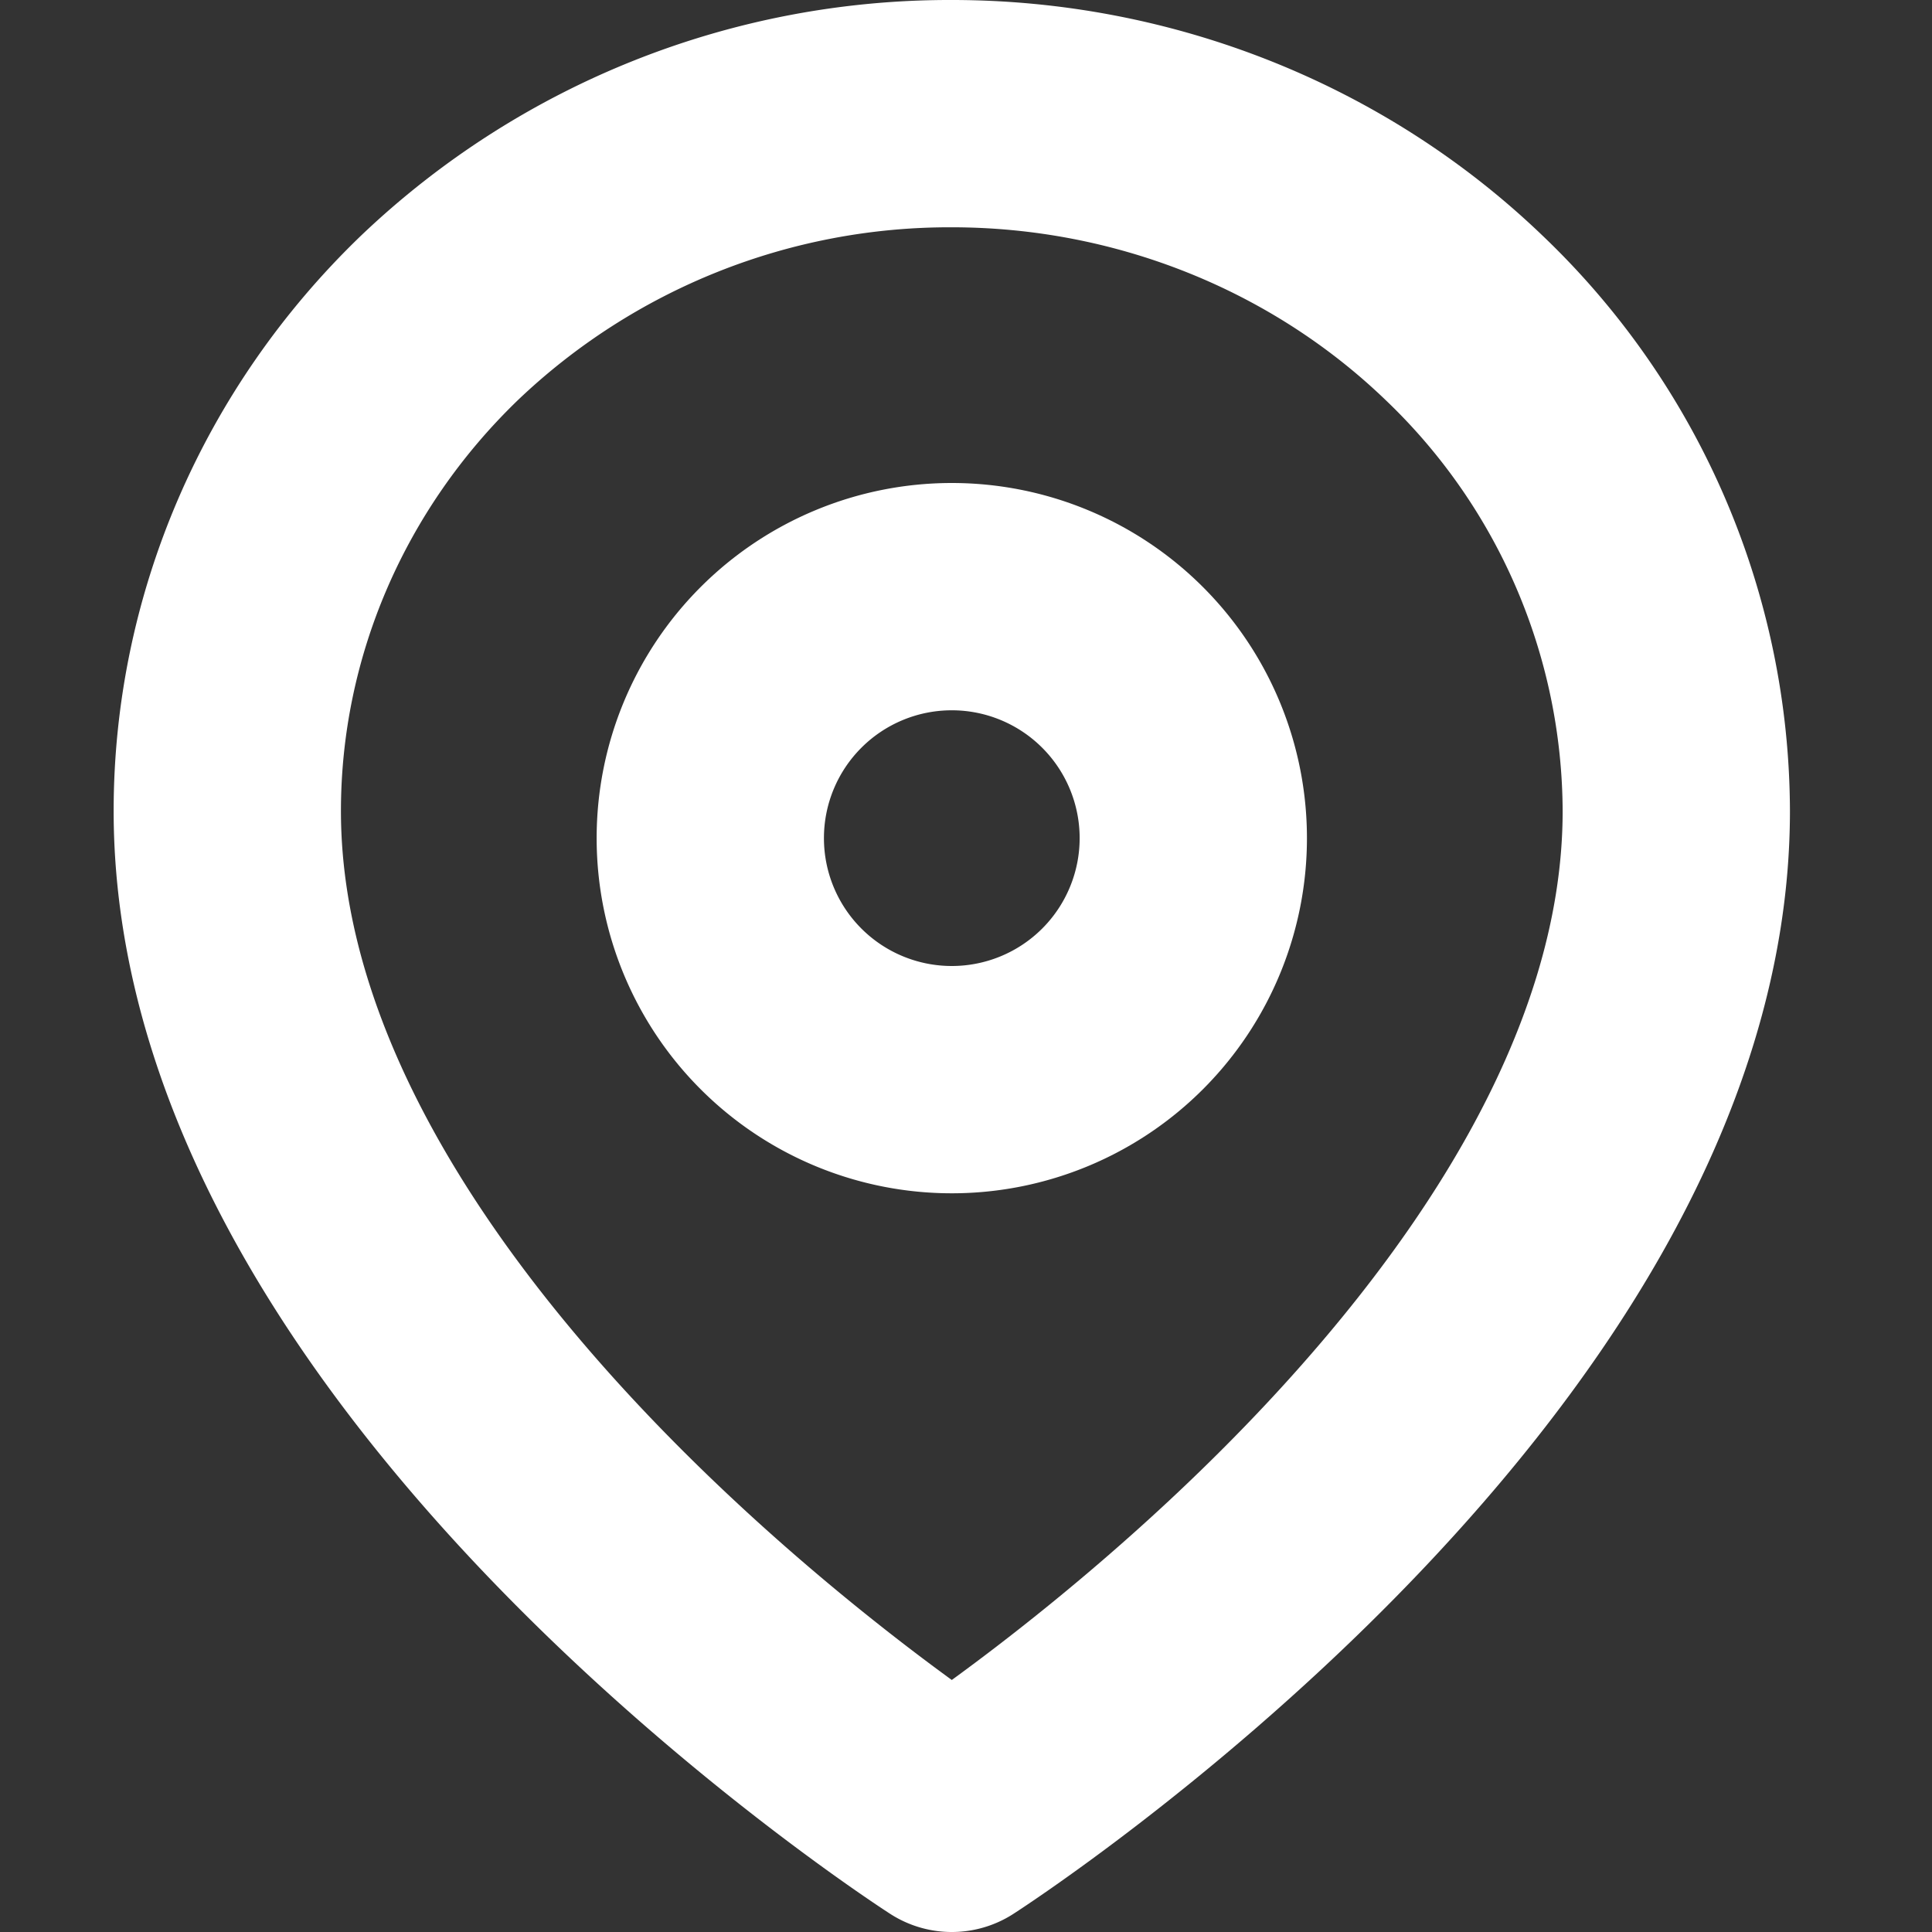 <svg xmlns="http://www.w3.org/2000/svg" width="17" height="17" fill="none"><rect width="100%" height="100%" fill="#333333" stroke="none"/><path stroke="#fff" stroke-linecap="round" stroke-linejoin="round" stroke-width="2" d="M14.75 7.136C14.75 11.91 8.375 16 8.375 16S2 11.91 2 7.136c0-1.627.672-3.188 1.867-4.339A6.503 6.503 0 0 1 8.375 1c1.69 0 3.312.647 4.508 1.797a6.022 6.022 0 0 1 1.867 4.34Z"/><path stroke="#fff" stroke-linecap="round" stroke-linejoin="round" stroke-width="2" d="M8.375 9.5a2.125 2.125 0 1 0 0-4.25 2.125 2.125 0 0 0 0 4.25Z"/></svg>